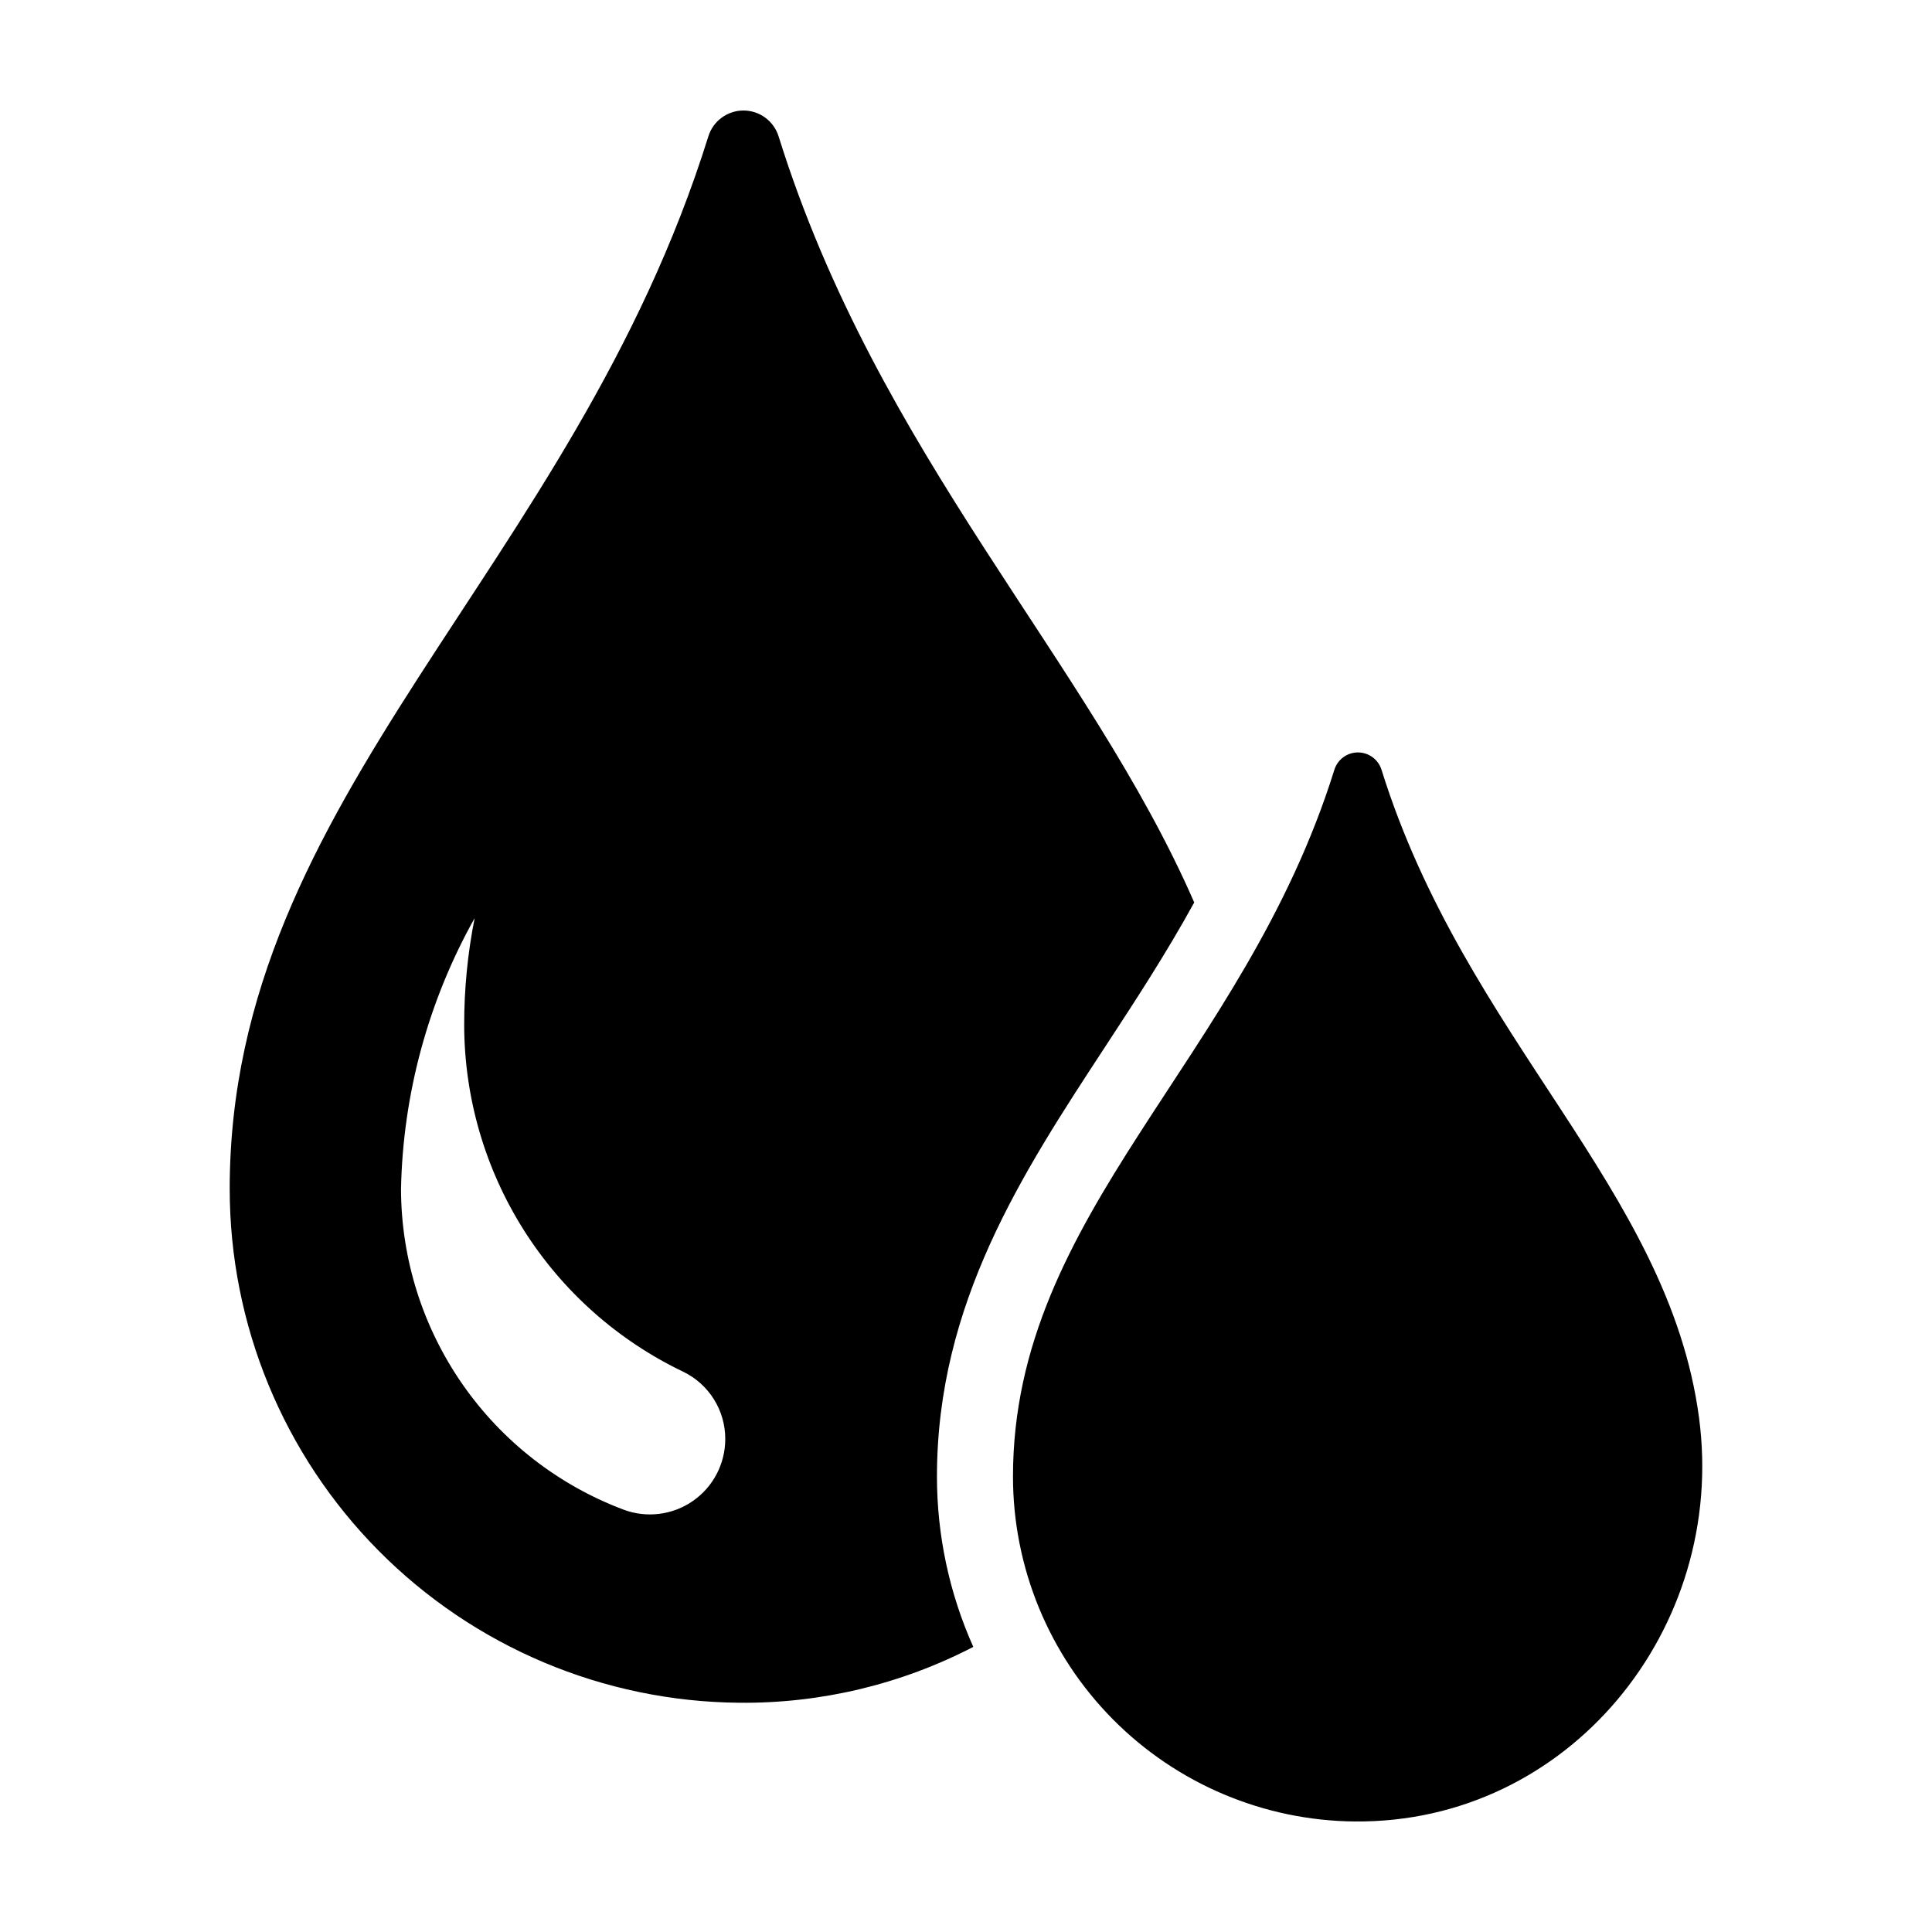 <?xml version="1.0" encoding="UTF-8"?>
<!-- Uploaded to: ICON Repo, www.svgrepo.com, Generator: ICON Repo Mixer Tools -->
<svg fill="#000000" width="800px" height="800px" version="1.1" viewBox="144 144 512 512" xmlns="http://www.w3.org/2000/svg">
 <path d="m460.48 383.16c-27.969-64.188-83.816-118.68-110.15-203.04-1.277-4.074-5.059-6.844-9.324-6.832-4.269 0.012-8.035 2.797-9.293 6.879-35.938 115.07-126.84 174.55-126.84 278.93h0.004c0 35.902 14.18 70.355 39.461 95.855 25.277 25.5 59.602 39.98 95.508 40.293 21.594 0.23 42.918-4.856 62.086-14.801-6.352-14.203-9.633-29.586-9.629-45.145 0-45.844 22.602-80.34 44.457-113.71 8.098-12.359 16.324-24.957 23.723-38.43zm-151.21 160.92c-17.297-6.5-32.203-18.109-42.742-33.285-10.539-15.18-16.211-33.203-16.258-51.68 0.508-25.176 7.211-49.84 19.516-71.812-1.855 9.336-2.785 18.828-2.773 28.344 0.039 19.227 5.512 38.051 15.781 54.309 10.273 16.254 24.926 29.277 42.273 37.57 3.352 1.625 6.172 4.16 8.141 7.32s3.008 6.809 2.992 10.531c0 6.539-3.203 12.664-8.574 16.395-5.371 3.731-12.227 4.594-18.355 2.309zm103.18-8.781c0-70.082 61.035-110.02 85.164-187.28 0.844-2.738 3.375-4.613 6.238-4.617 2.867-0.008 5.406 1.852 6.262 4.586 22.27 71.348 76.02 110.86 84.141 171.67 7.484 56.051-34.637 107.54-91.18 107.05l-0.004 0.004c-24.105-0.211-47.152-9.938-64.125-27.055-16.973-17.121-26.496-40.254-26.496-64.363z"/>
</svg>